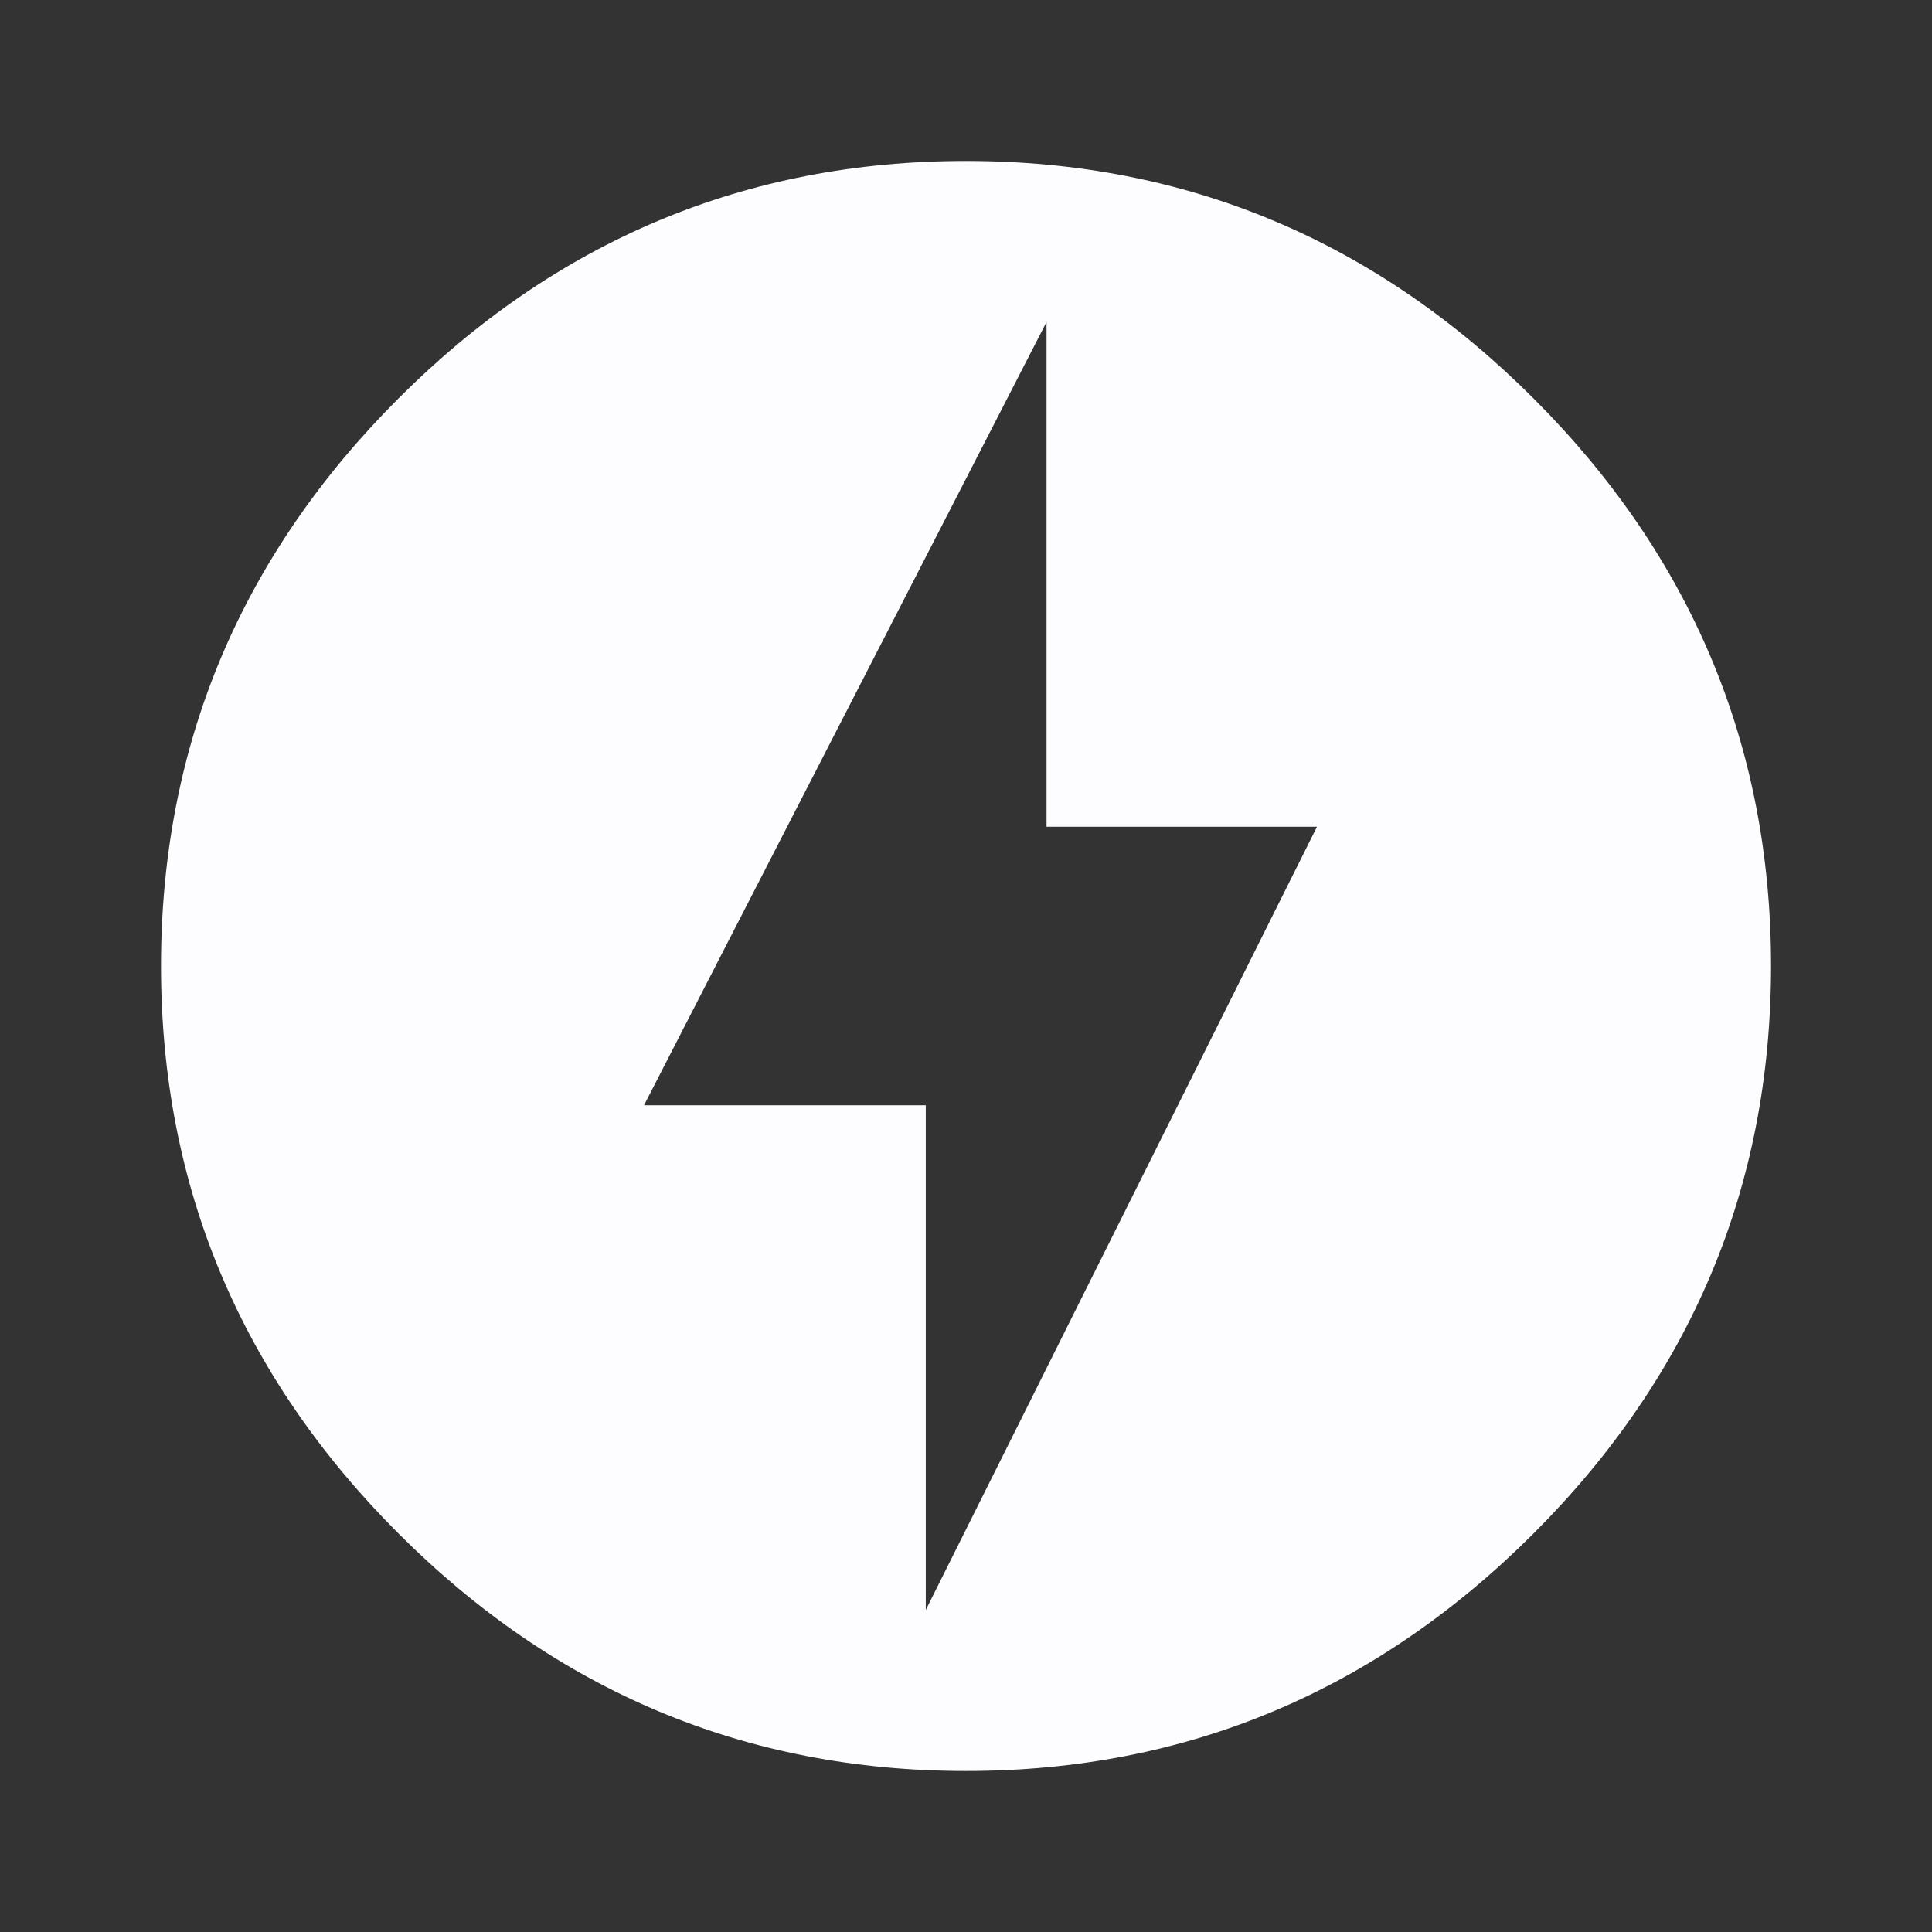 <svg width="44" height="44" viewBox="0 0 44 44" fill="none" xmlns="http://www.w3.org/2000/svg">
<rect x="0" y="0" width="44" height="44" fill="#333333" stroke="none"/>
<path d="M21.084 36.666L29.994 18.828H23.834V7.333L14.667 25.171H21.084V36.666ZM22 3.666C27.042 3.666 31.35 5.499 34.925 9.074C38.5 12.649 40.334 16.958 40.334 21.999C40.334 27.041 38.5 31.349 34.925 34.924C31.35 38.499 27.042 40.333 22 40.333C16.959 40.333 12.65 38.499 9.075 34.924C5.5 31.349 3.667 27.041 3.667 21.999C3.667 16.958 5.5 12.649 9.075 9.074C12.65 5.499 16.959 3.666 22 3.666Z" fill="#FDFDFF"/>
</svg>
